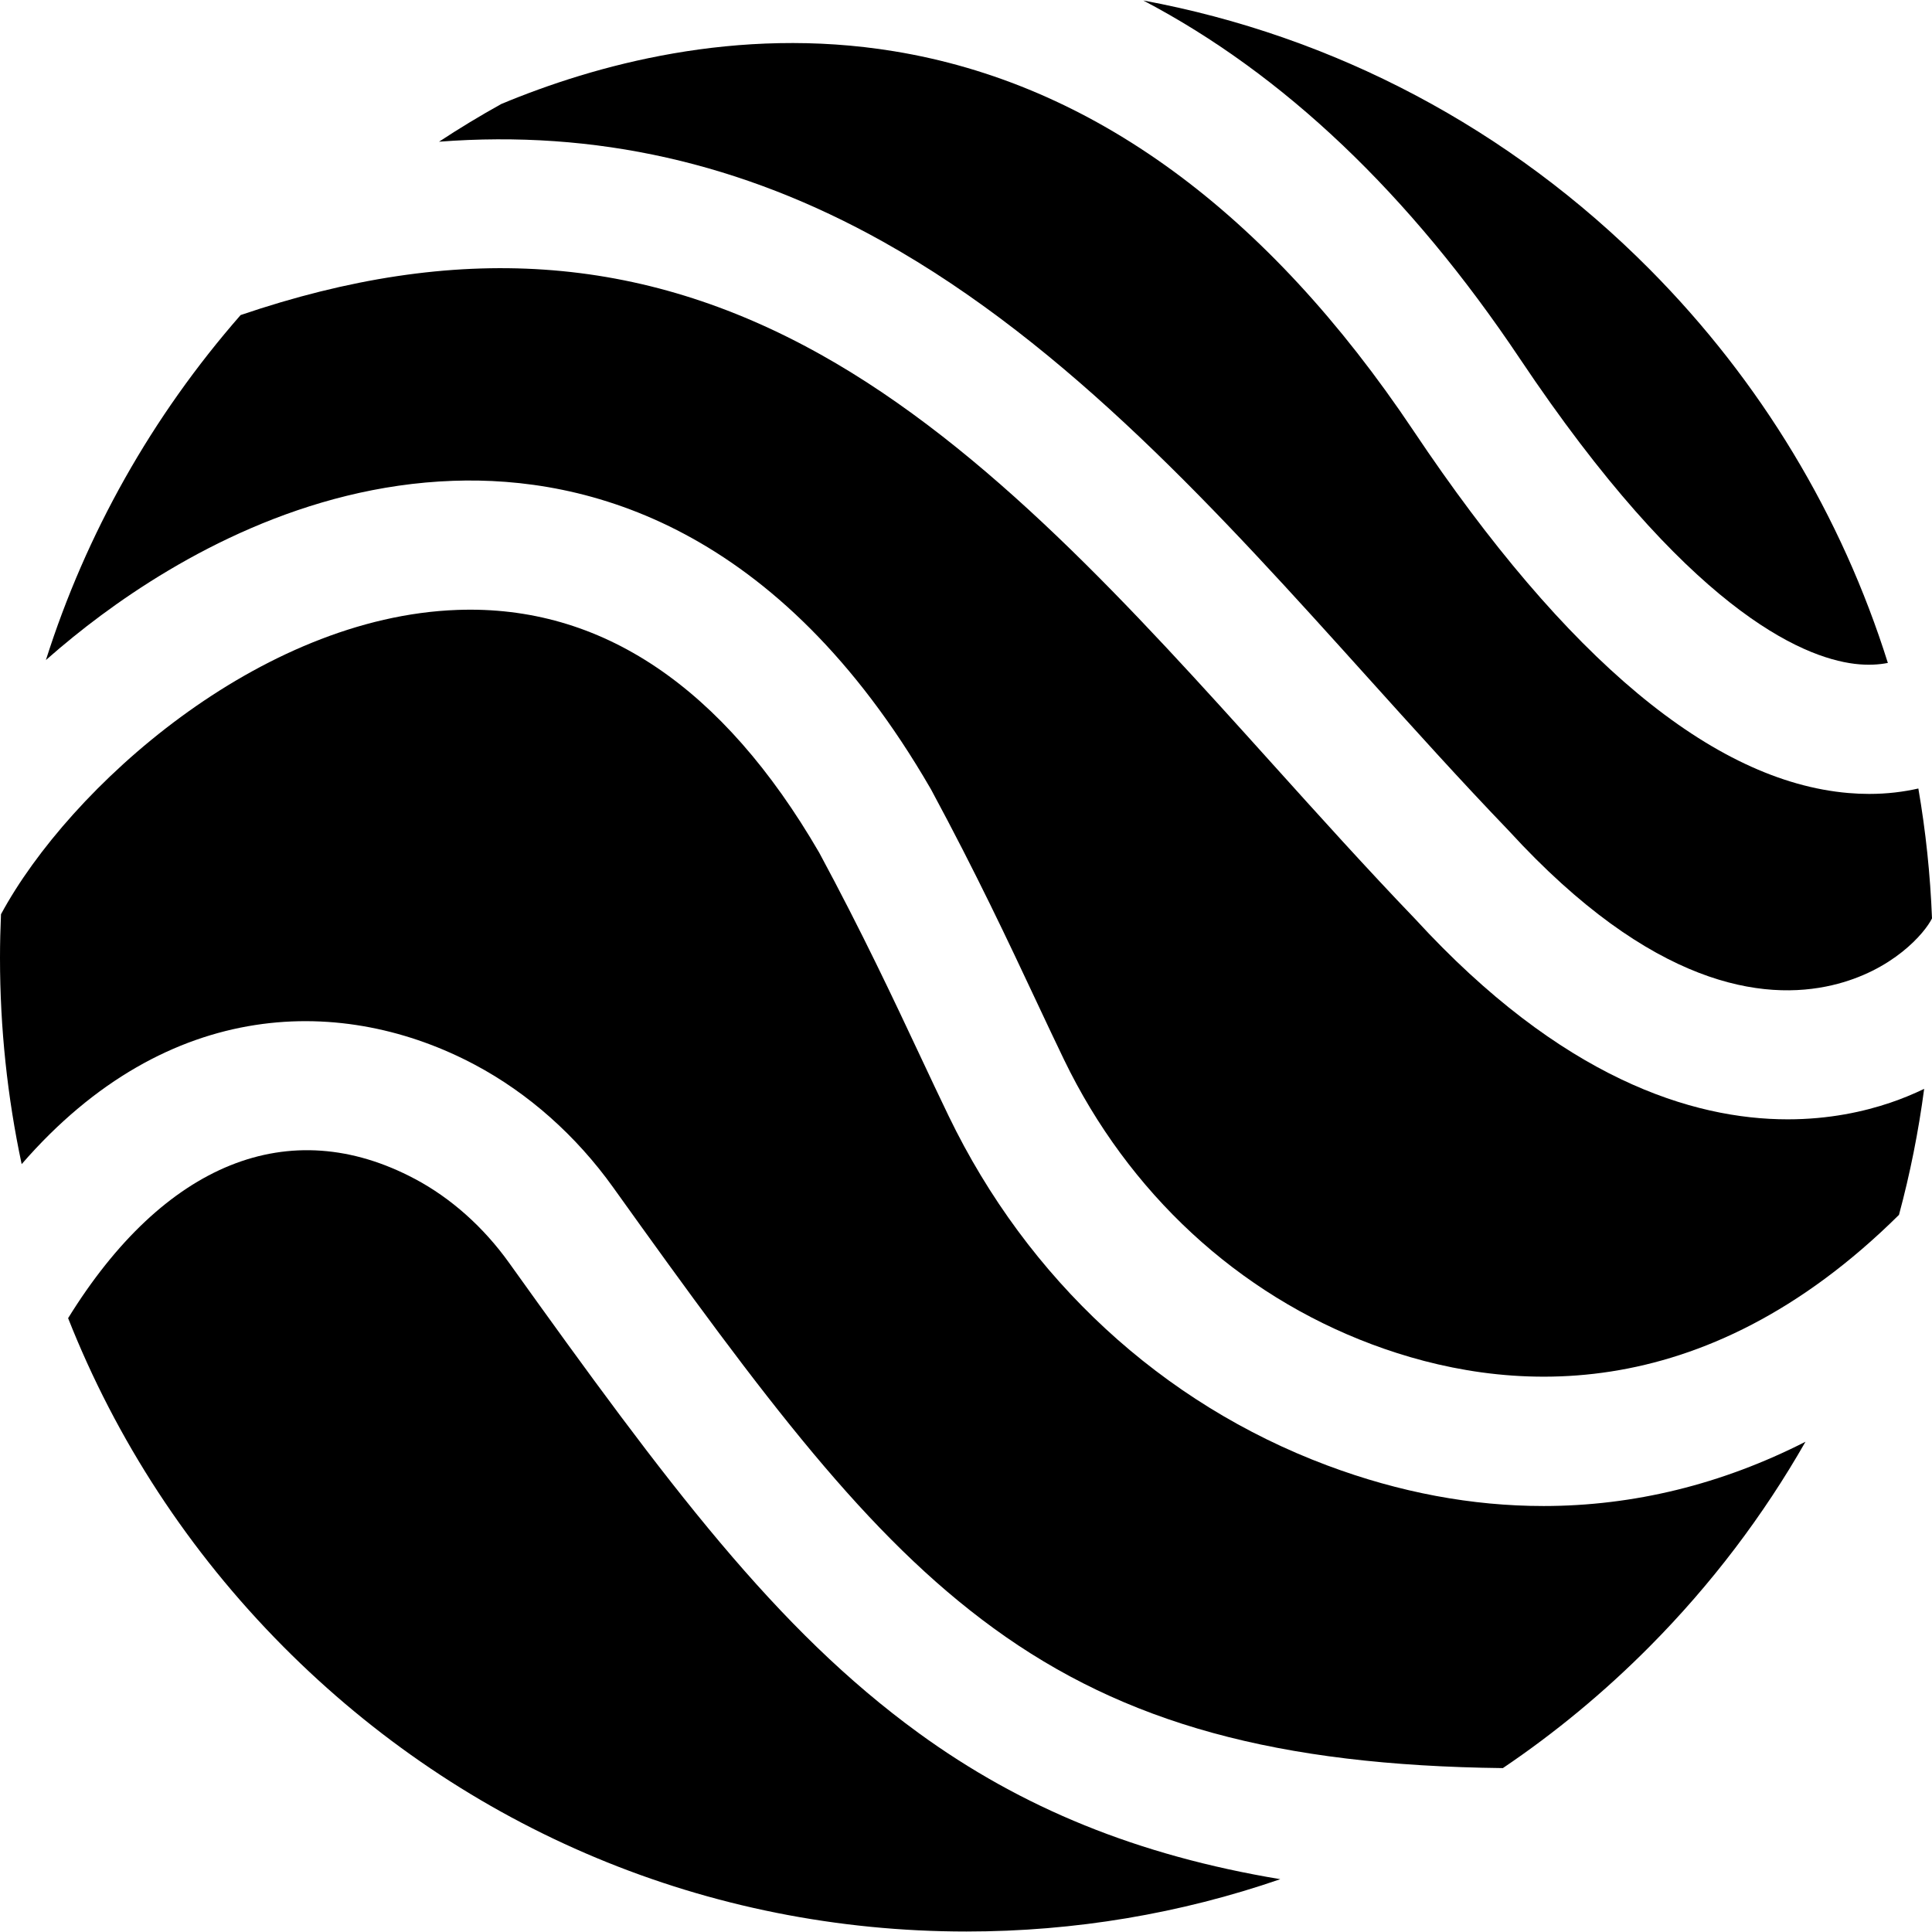 <svg xmlns="http://www.w3.org/2000/svg" id="Layer_1" height="512" viewBox="0 0 512.04 512.04" width="512"><g><g><g><path d="m134.938 334.708c-6.784-9.482-15.413-17.175-24.954-22.246-33.307-17.704-66.512-4.227-91.932 36.894 12.713 32.191 31.918 61.74 56.967 86.976 48.377 48.738 112.698 75.579 181.113 75.579 28.747 0 56.764-4.757 83.186-13.867-37.759-6.286-68.551-18.872-95.855-38.741-37.72-27.449-66.163-65.382-108.525-124.595z"></path><path d="m409.034 399.14c-18.876 0-38.085-3.563-57.325-10.773-43.726-16.386-79.337-49.257-100.273-92.56-2.399-4.962-4.849-10.178-7.442-15.699-7.259-15.455-15.482-32.964-26.883-54.135-25.574-44.03-57.806-65.697-95.86-64.327-52.49 1.858-102.799 46.988-120.988 80.656-.166 3.842-.263 7.697-.263 11.567 0 18.601 1.958 36.897 5.742 54.662 38.986-44.932 85.811-44.57 120.098-26.346 14.152 7.522 26.831 18.763 36.663 32.507 40.363 56.417 67.292 92.436 100.856 116.859 34.648 25.212 75.167 36.359 134.947 37.049 13.846-9.347 26.888-20.127 38.939-32.268 16.283-16.405 30.092-34.636 41.263-54.225-22.171 11.29-45.547 17.033-69.474 17.033z"></path><path d="m402.803 95.043c44.396 66.357 74.636 79.165 88.71 80.892 3.478.427 6.418.235 8.828-.238-12.228-38.925-33.618-74.594-63.096-104.292-37.137-37.414-83.674-61.905-134.242-71.275 37.149 19.474 70.56 51.21 99.8 94.913z"></path><path d="m509.962 288.582c-2.898 1.394-5.898 2.629-8.976 3.671-7.005 2.374-16.207 4.404-27.172 4.405-25.275 0-59.922-10.783-98.694-53.036-12.847-13.372-25.592-27.52-37.919-41.203-37.074-41.151-75.409-83.703-119.7-108.454-47.574-26.584-96.531-29.93-153.733-10.462-23.534 26.895-40.971 57.945-51.605 91.432 4.679-4.125 9.557-8.091 14.609-11.838 20.91-15.503 54.067-34.276 93.286-35.664 35.483-1.279 86.19 11.866 126.532 81.509.088.152.174.305.258.46 11.915 22.11 20.387 40.148 27.862 56.063 2.551 5.431 4.961 10.562 7.276 15.35 17.096 35.36 46.064 62.16 81.571 75.466 34.985 13.109 87.36 17.565 139.73-34.303 2.945-10.918 5.173-22.07 6.675-33.396z"></path><path d="m508.422 208.977c-3.893.883-8.232 1.436-13.02 1.436-1.785 0-3.631-.076-5.539-.24-35.906-3.077-74.677-35.374-115.237-95.997-38.93-58.188-85.272-92.037-137.74-100.604-41.695-6.811-79.354 3.699-104.004 13.979-5.62 3.117-11.131 6.453-16.524 10.005 41.428-3.178 80.313 5.622 117.625 26.472 49.199 27.491 89.452 72.172 128.38 115.382 12.191 13.533 24.797 27.525 37.31 40.544.094.098.187.197.279.296 37.971 41.442 67.524 45.093 85.63 40.859 16.122-3.77 24.607-13.923 26.459-17.712-.458-11.627-1.663-23.122-3.619-34.42z"></path></g></g></g></svg>